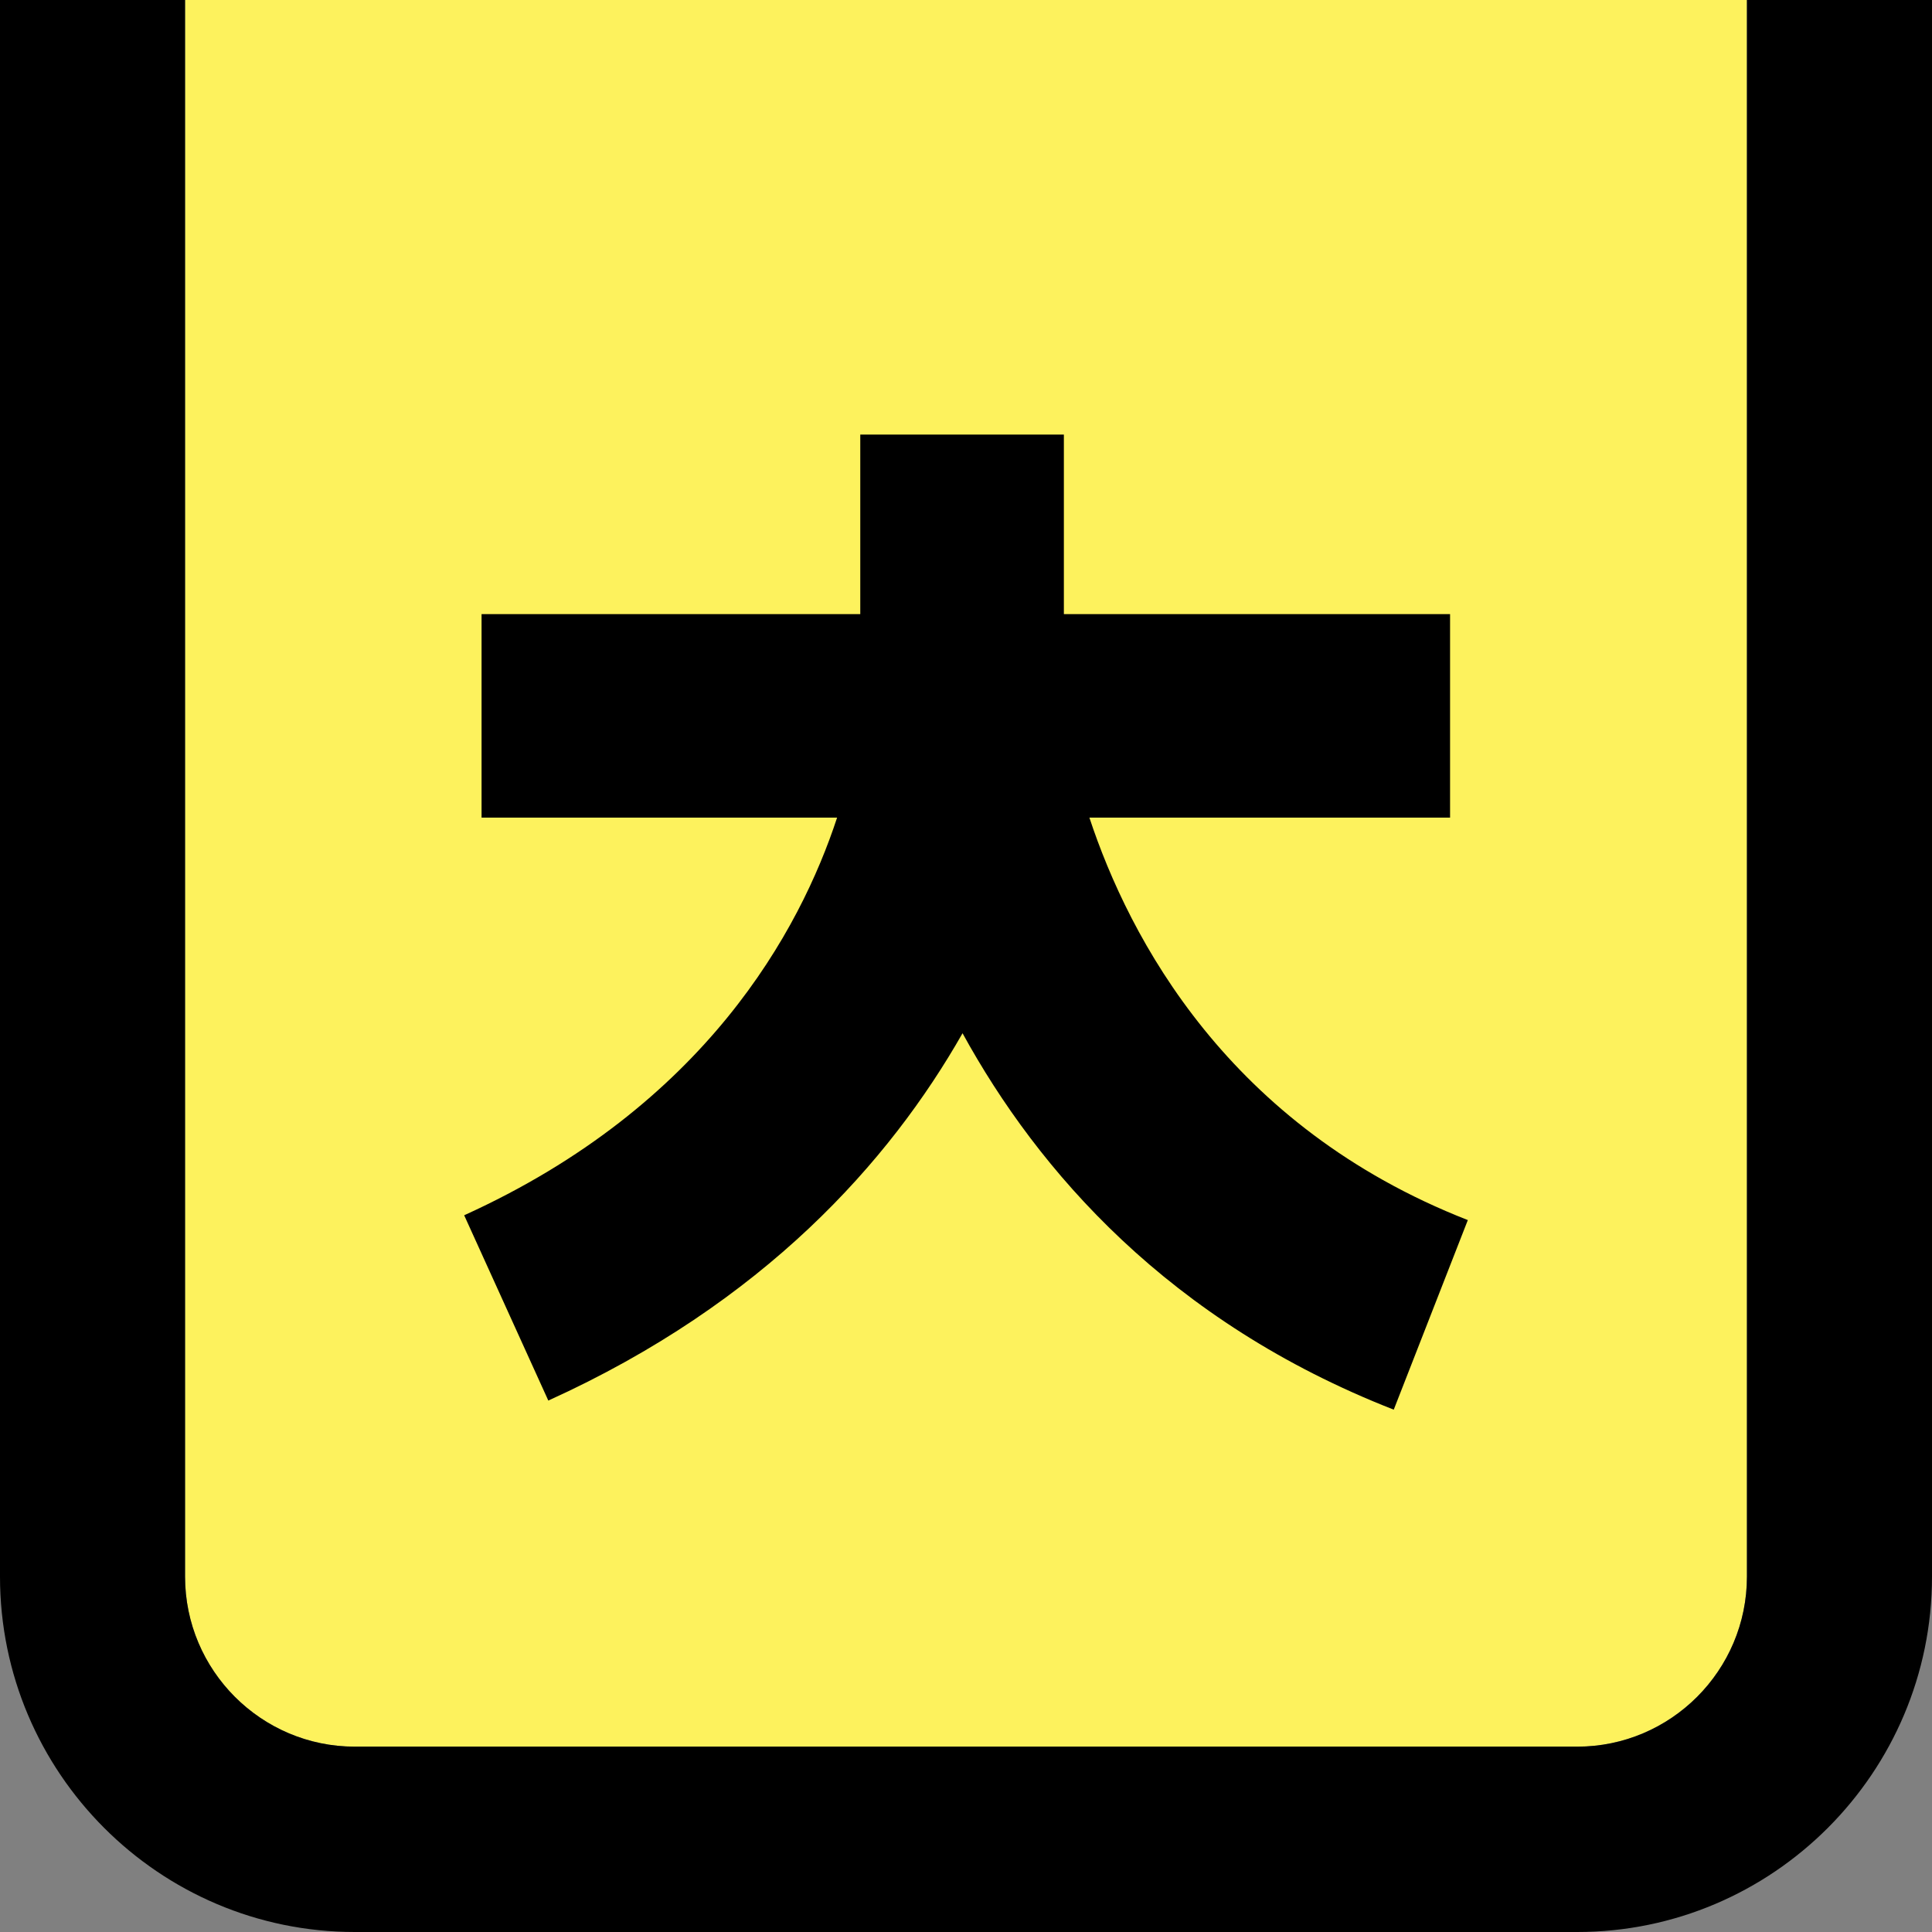 <svg xmlns="http://www.w3.org/2000/svg" width="47" height="47">
  <rect width="100%" height="100%" fill="#808080" stroke="none"/>
  <g fill="none" fill-rule="evenodd">
    <path fill="#FDF25D" d="M4.501,0 L4.501,38.354 C4.501,40.635 6.355,42.491 8.632,42.491 L38.368,42.491 C40.645,42.491 42.498,40.635 42.498,38.354 L42.498,0"/>
    <path fill="#000" d="M38.368,47 L8.632,47 C3.872,47 0,43.121 0,38.354 L0,0 L47,0 L47,38.354 C47,43.121 43.128,47 38.368,47 M4.502,0 L4.502,38.354 C4.502,40.636 6.355,42.491 8.632,42.491 L38.368,42.491 C40.645,42.491 42.498,40.636 42.498,38.354 L42.498,0"/>
    <path fill="#000" d="M11.292,29.564 L13.339,34.072 C18.587,31.691 21.64,28.257 23.416,25.136 C25.254,28.486 28.434,32.154 33.906,34.293 L35.708,29.681 C29.88,27.403 27.473,22.827 26.502,19.891 L35.276,19.891 L35.276,14.94 L25.881,14.94 L25.881,10.572 L20.928,10.572 L20.928,14.94 L11.715,14.94 L11.715,19.891 L20.364,19.891 C19.464,22.632 17.16,26.902 11.292,29.564"/>
  </g>
</svg>
